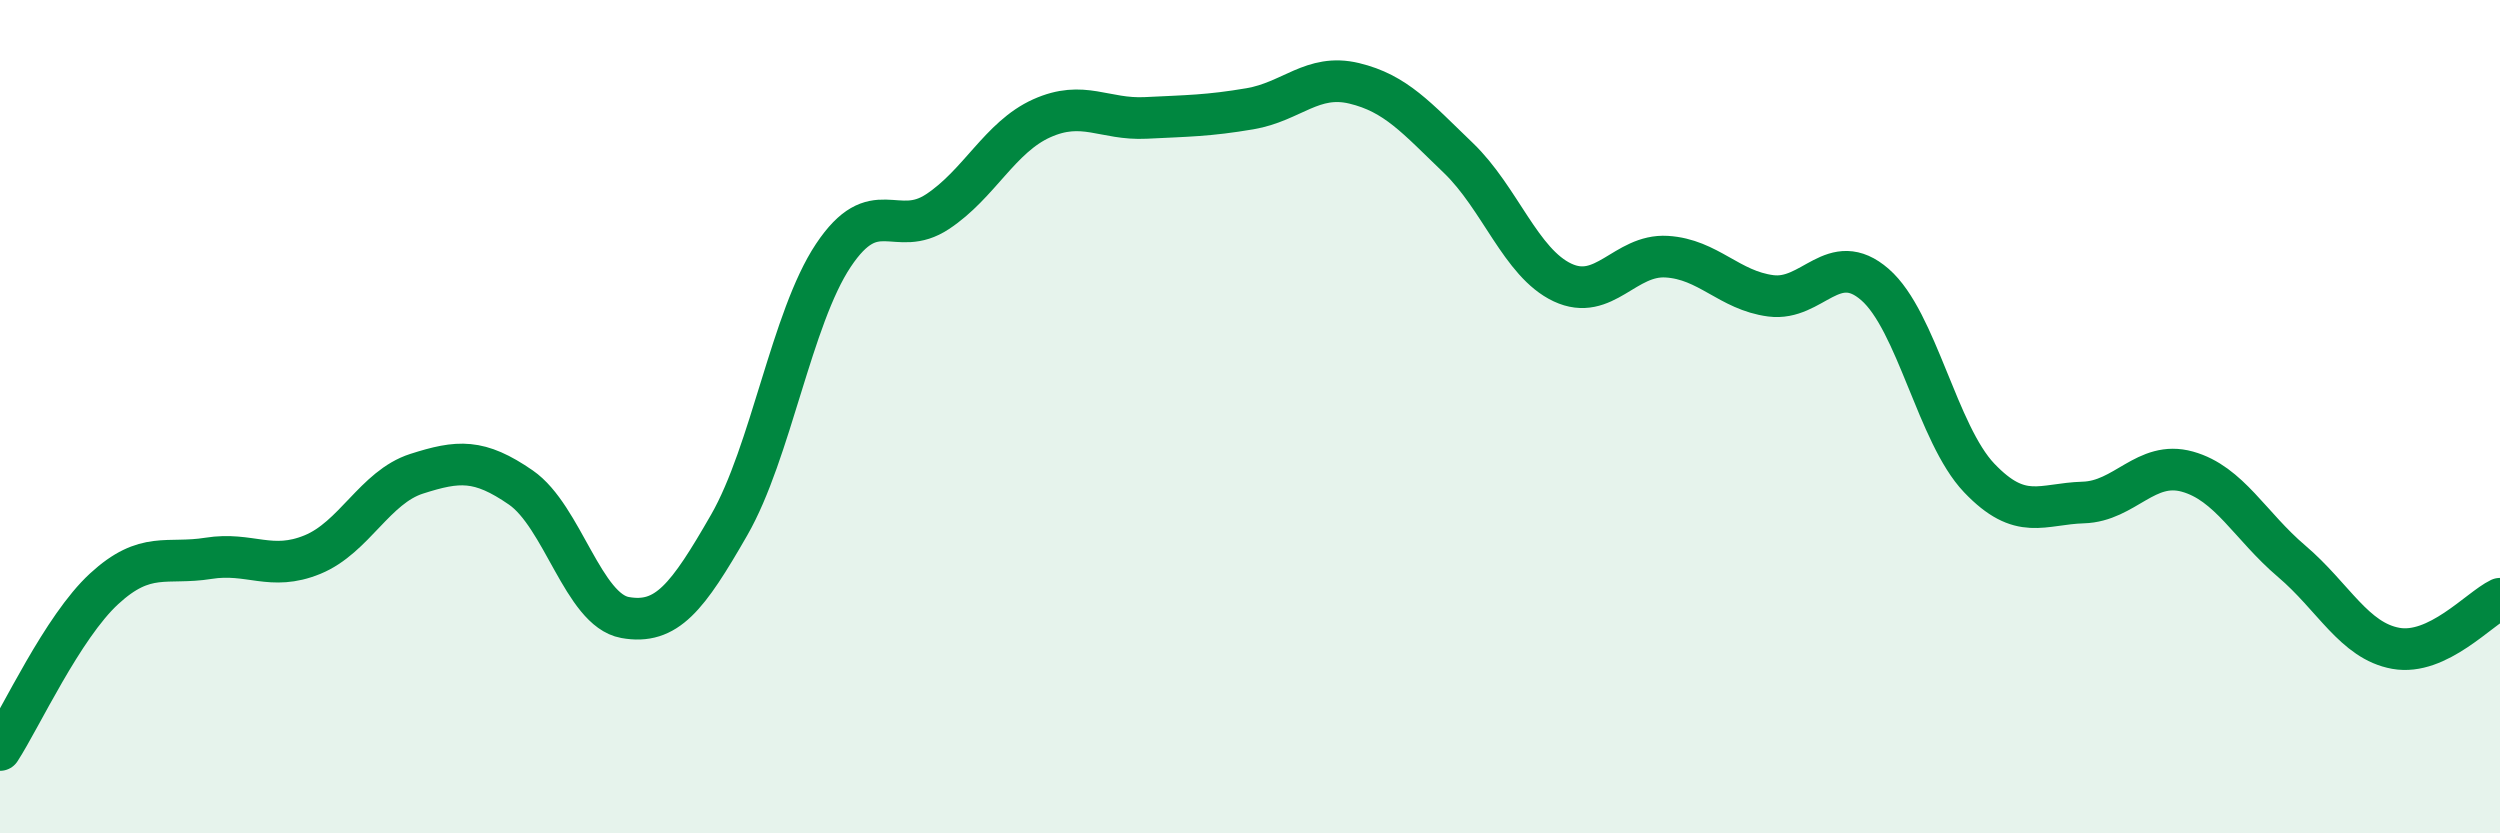 
    <svg width="60" height="20" viewBox="0 0 60 20" xmlns="http://www.w3.org/2000/svg">
      <path
        d="M 0,18 C 0.5,17.23 1.5,15.05 2.5,14.13 C 3.5,13.21 4,13.56 5,13.4 C 6,13.24 6.5,13.72 7.5,13.31 C 8.5,12.9 9,11.69 10,11.37 C 11,11.05 11.5,11.01 12.5,11.7 C 13.5,12.39 14,14.64 15,14.82 C 16,15 16.5,14.34 17.5,12.6 C 18.5,10.86 19,7.63 20,6.13 C 21,4.63 21.5,5.74 22.5,5.08 C 23.5,4.42 24,3.29 25,2.84 C 26,2.39 26.5,2.88 27.5,2.83 C 28.5,2.78 29,2.78 30,2.61 C 31,2.44 31.5,1.76 32.5,2 C 33.5,2.24 34,2.83 35,3.79 C 36,4.75 36.5,6.31 37.5,6.78 C 38.5,7.25 39,6.1 40,6.16 C 41,6.22 41.5,6.97 42.5,7.1 C 43.5,7.23 44,5.96 45,6.83 C 46,7.7 46.5,10.42 47.5,11.47 C 48.5,12.52 49,12.09 50,12.06 C 51,12.03 51.5,11.04 52.5,11.32 C 53.5,11.6 54,12.62 55,13.47 C 56,14.32 56.5,15.38 57.5,15.56 C 58.5,15.74 59.5,14.61 60,14.37L60 20L0 20Z"
        fill="#008740"
        opacity="0.1"
        stroke-linecap="round"
        stroke-linejoin="round"
      />
      <path
        d="M 0,18 C 0.5,17.23 1.5,15.05 2.5,14.13 C 3.5,13.21 4,13.56 5,13.4 C 6,13.24 6.5,13.72 7.5,13.31 C 8.5,12.9 9,11.69 10,11.37 C 11,11.05 11.5,11.01 12.5,11.7 C 13.5,12.39 14,14.64 15,14.82 C 16,15 16.5,14.34 17.5,12.6 C 18.5,10.86 19,7.63 20,6.13 C 21,4.63 21.5,5.74 22.5,5.08 C 23.5,4.42 24,3.29 25,2.84 C 26,2.39 26.5,2.88 27.5,2.83 C 28.5,2.78 29,2.78 30,2.61 C 31,2.44 31.5,1.76 32.5,2 C 33.5,2.24 34,2.83 35,3.79 C 36,4.75 36.5,6.31 37.5,6.78 C 38.5,7.25 39,6.1 40,6.16 C 41,6.22 41.5,6.97 42.5,7.1 C 43.5,7.23 44,5.96 45,6.83 C 46,7.7 46.5,10.42 47.5,11.47 C 48.5,12.52 49,12.09 50,12.06 C 51,12.03 51.5,11.04 52.5,11.32 C 53.5,11.6 54,12.62 55,13.47 C 56,14.32 56.5,15.38 57.5,15.56 C 58.5,15.74 59.5,14.61 60,14.37"
        stroke="#008740"
        stroke-width="1"
        fill="none"
        stroke-linecap="round"
        stroke-linejoin="round"
      />
    </svg>
  